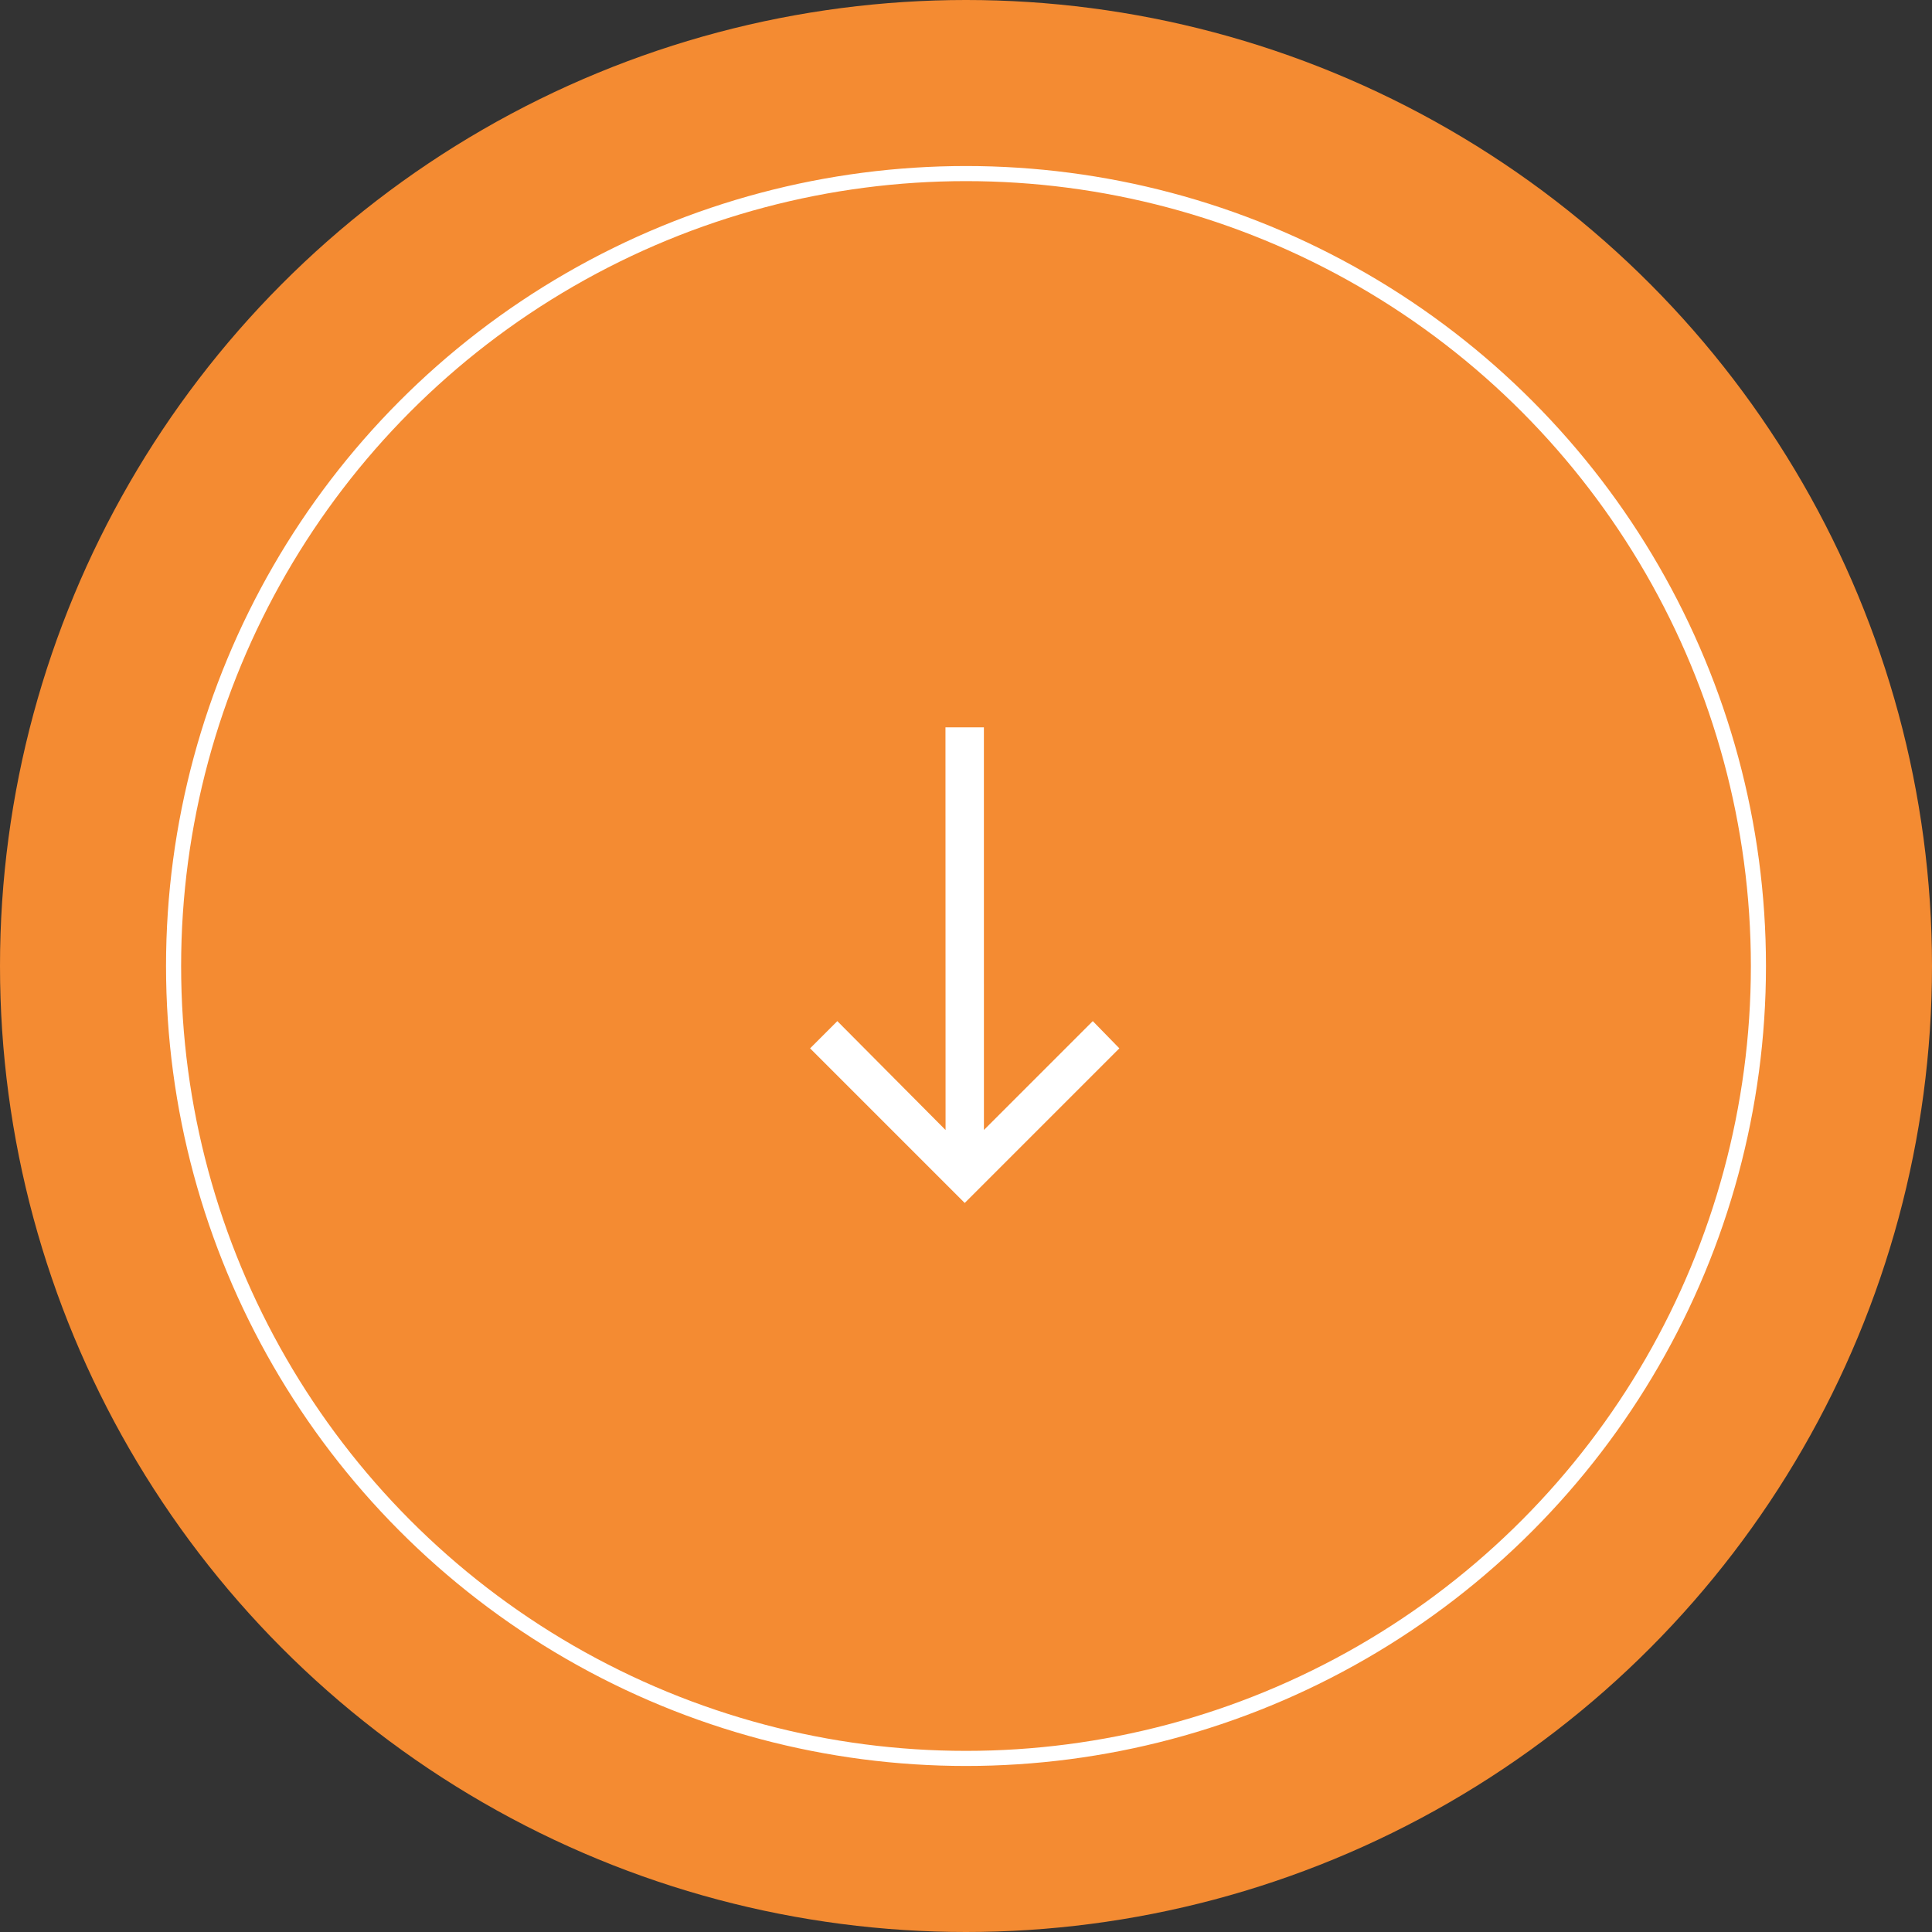 <svg xmlns="http://www.w3.org/2000/svg" width="128" height="128" viewBox="0 0 128 128">
  <rect x="0" y="0" width="128" height="128" fill="#333333" stroke="none"/>
  <g id="グループ_155" data-name="グループ 155" transform="translate(-998 -376.955)">
    <circle id="楕円形_2" data-name="楕円形 2" cx="64" cy="64" r="64" transform="translate(998 376.955)" fill="#f48b32"/>
    <g id="楕円形_3" data-name="楕円形 3" transform="translate(1009 387.955)" fill="#f48b32" stroke="#fff" stroke-width="1">
      <circle cx="53" cy="53" r="53" stroke="none"/>
      <circle cx="53" cy="53" r="52.5" fill="none"/>
    </g>
    <g id="arrow_wh" transform="translate(1084.446 440.955) rotate(135)">
      <rect id="長方形_91" data-name="長方形 91" width="31.787" height="31.787" transform="translate(-0.021 -0.022)" fill="rgba(0,0,0,0)"/>
      <rect id="長方形_90" data-name="長方形 90" width="31.787" height="31.787" transform="translate(-0.021 -0.022)" fill="rgba(0,0,0,0)"/>
      <path id="パス_18" data-name="パス 18" d="M8.692,0,8.661,2.52h10.2L0,21.384l1.8,1.8L20.66,4.315l-.031,10.173h2.551V0Z" transform="translate(3.853 4.83)" fill="#fff"/>
    </g>
  </g>
</svg>
